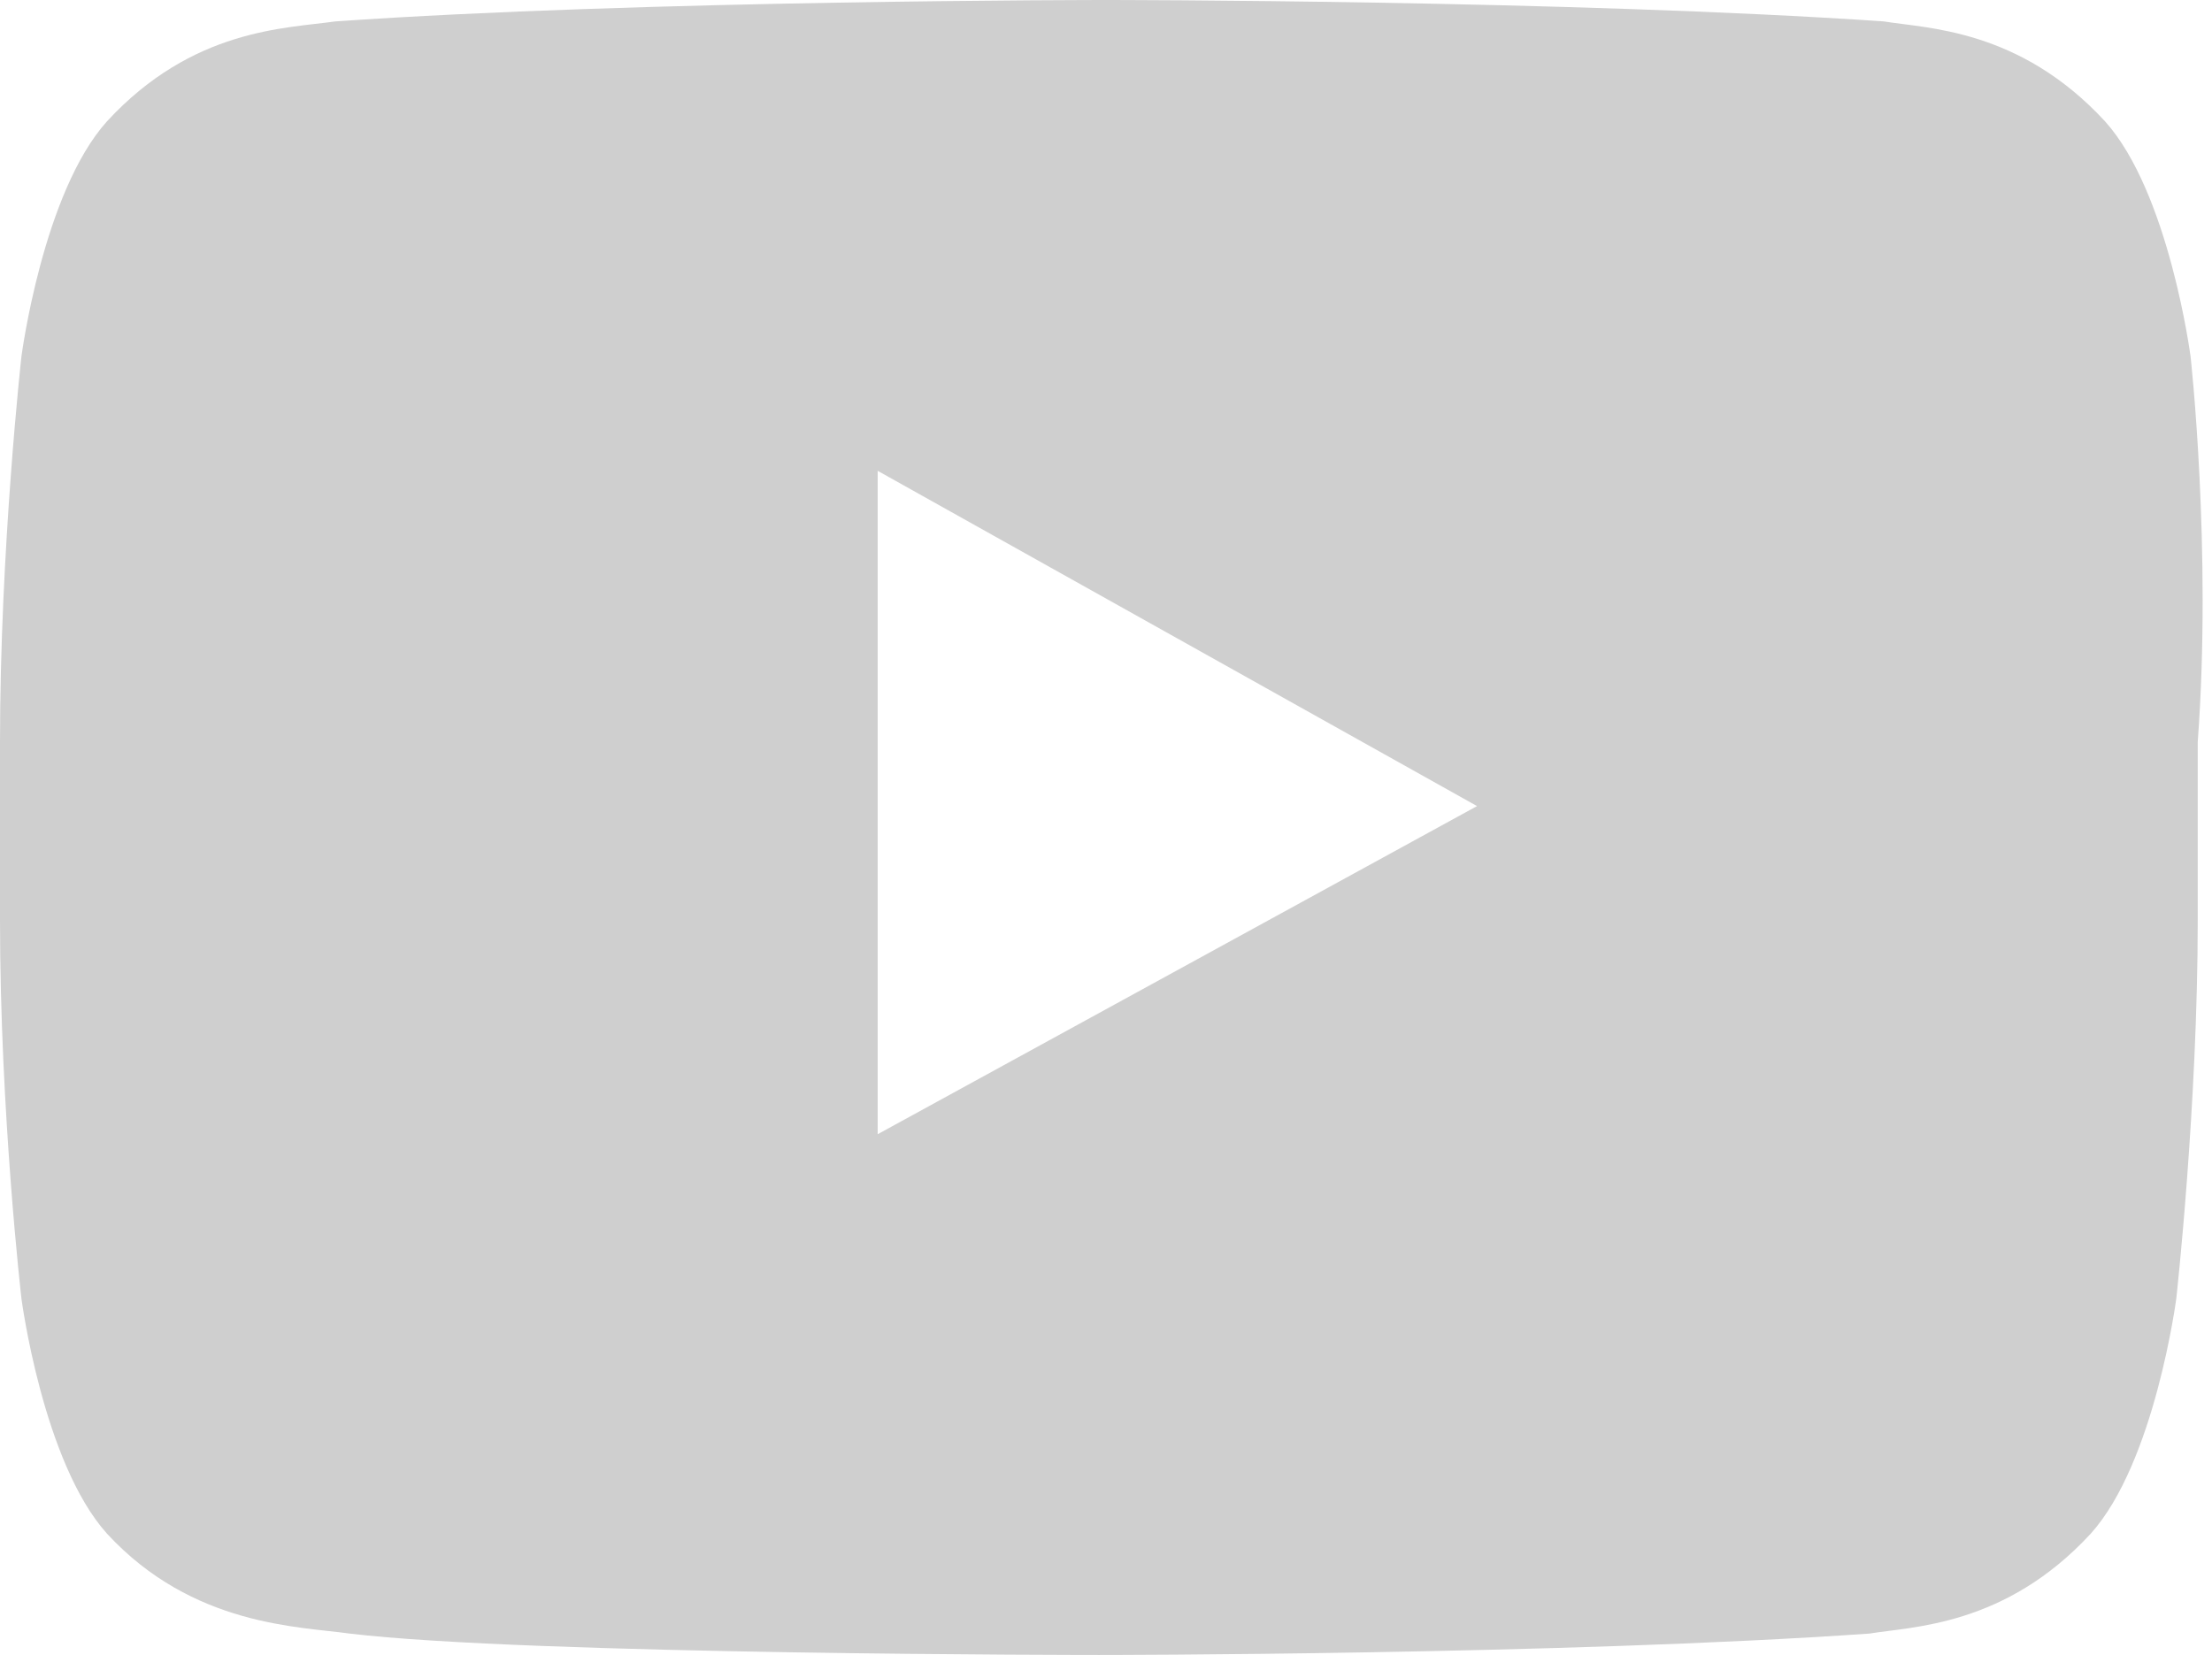 <?xml version="1.0" encoding="utf-8"?>
<!-- Generator: Adobe Illustrator 22.0.0, SVG Export Plug-In . SVG Version: 6.00 Build 0)  -->
<svg version="1.1" id="Ebene_1" xmlns="http://www.w3.org/2000/svg" xmlns:xlink="http://www.w3.org/1999/xlink" x="0px" y="0px"
	 viewBox="0 0 31 23.2" style="enable-background:new 0 0 31 23.2;" xml:space="preserve">
<style type="text/css">
	.st0{fill:#CFCFCF;}
</style>
<path class="st0" d="M12.3,15.9l0-9.3l8.4,4.7L12.3,15.9z M30.7,5c0,0-0.3-2.3-1.2-3.3c-1.2-1.3-2.5-1.3-3.1-1.4C22,0,15.5,0,15.5,0
	h0c0,0-6.5,0-10.8,0.3C4,0.4,2.7,0.4,1.5,1.7C0.6,2.7,0.3,5,0.3,5S0,7.7,0,10.4v2.5c0,2.7,0.3,5.3,0.3,5.3s0.3,2.3,1.2,3.3
	c1.2,1.3,2.7,1.3,3.4,1.4c2.5,0.3,10.5,0.3,10.5,0.3s6.5,0,10.8-0.3c0.6-0.1,1.9-0.1,3.1-1.4c0.9-1,1.2-3.3,1.2-3.3s0.3-2.7,0.3-5.3
	v-2.5C31,7.7,30.7,5,30.7,5"/>
</svg>
